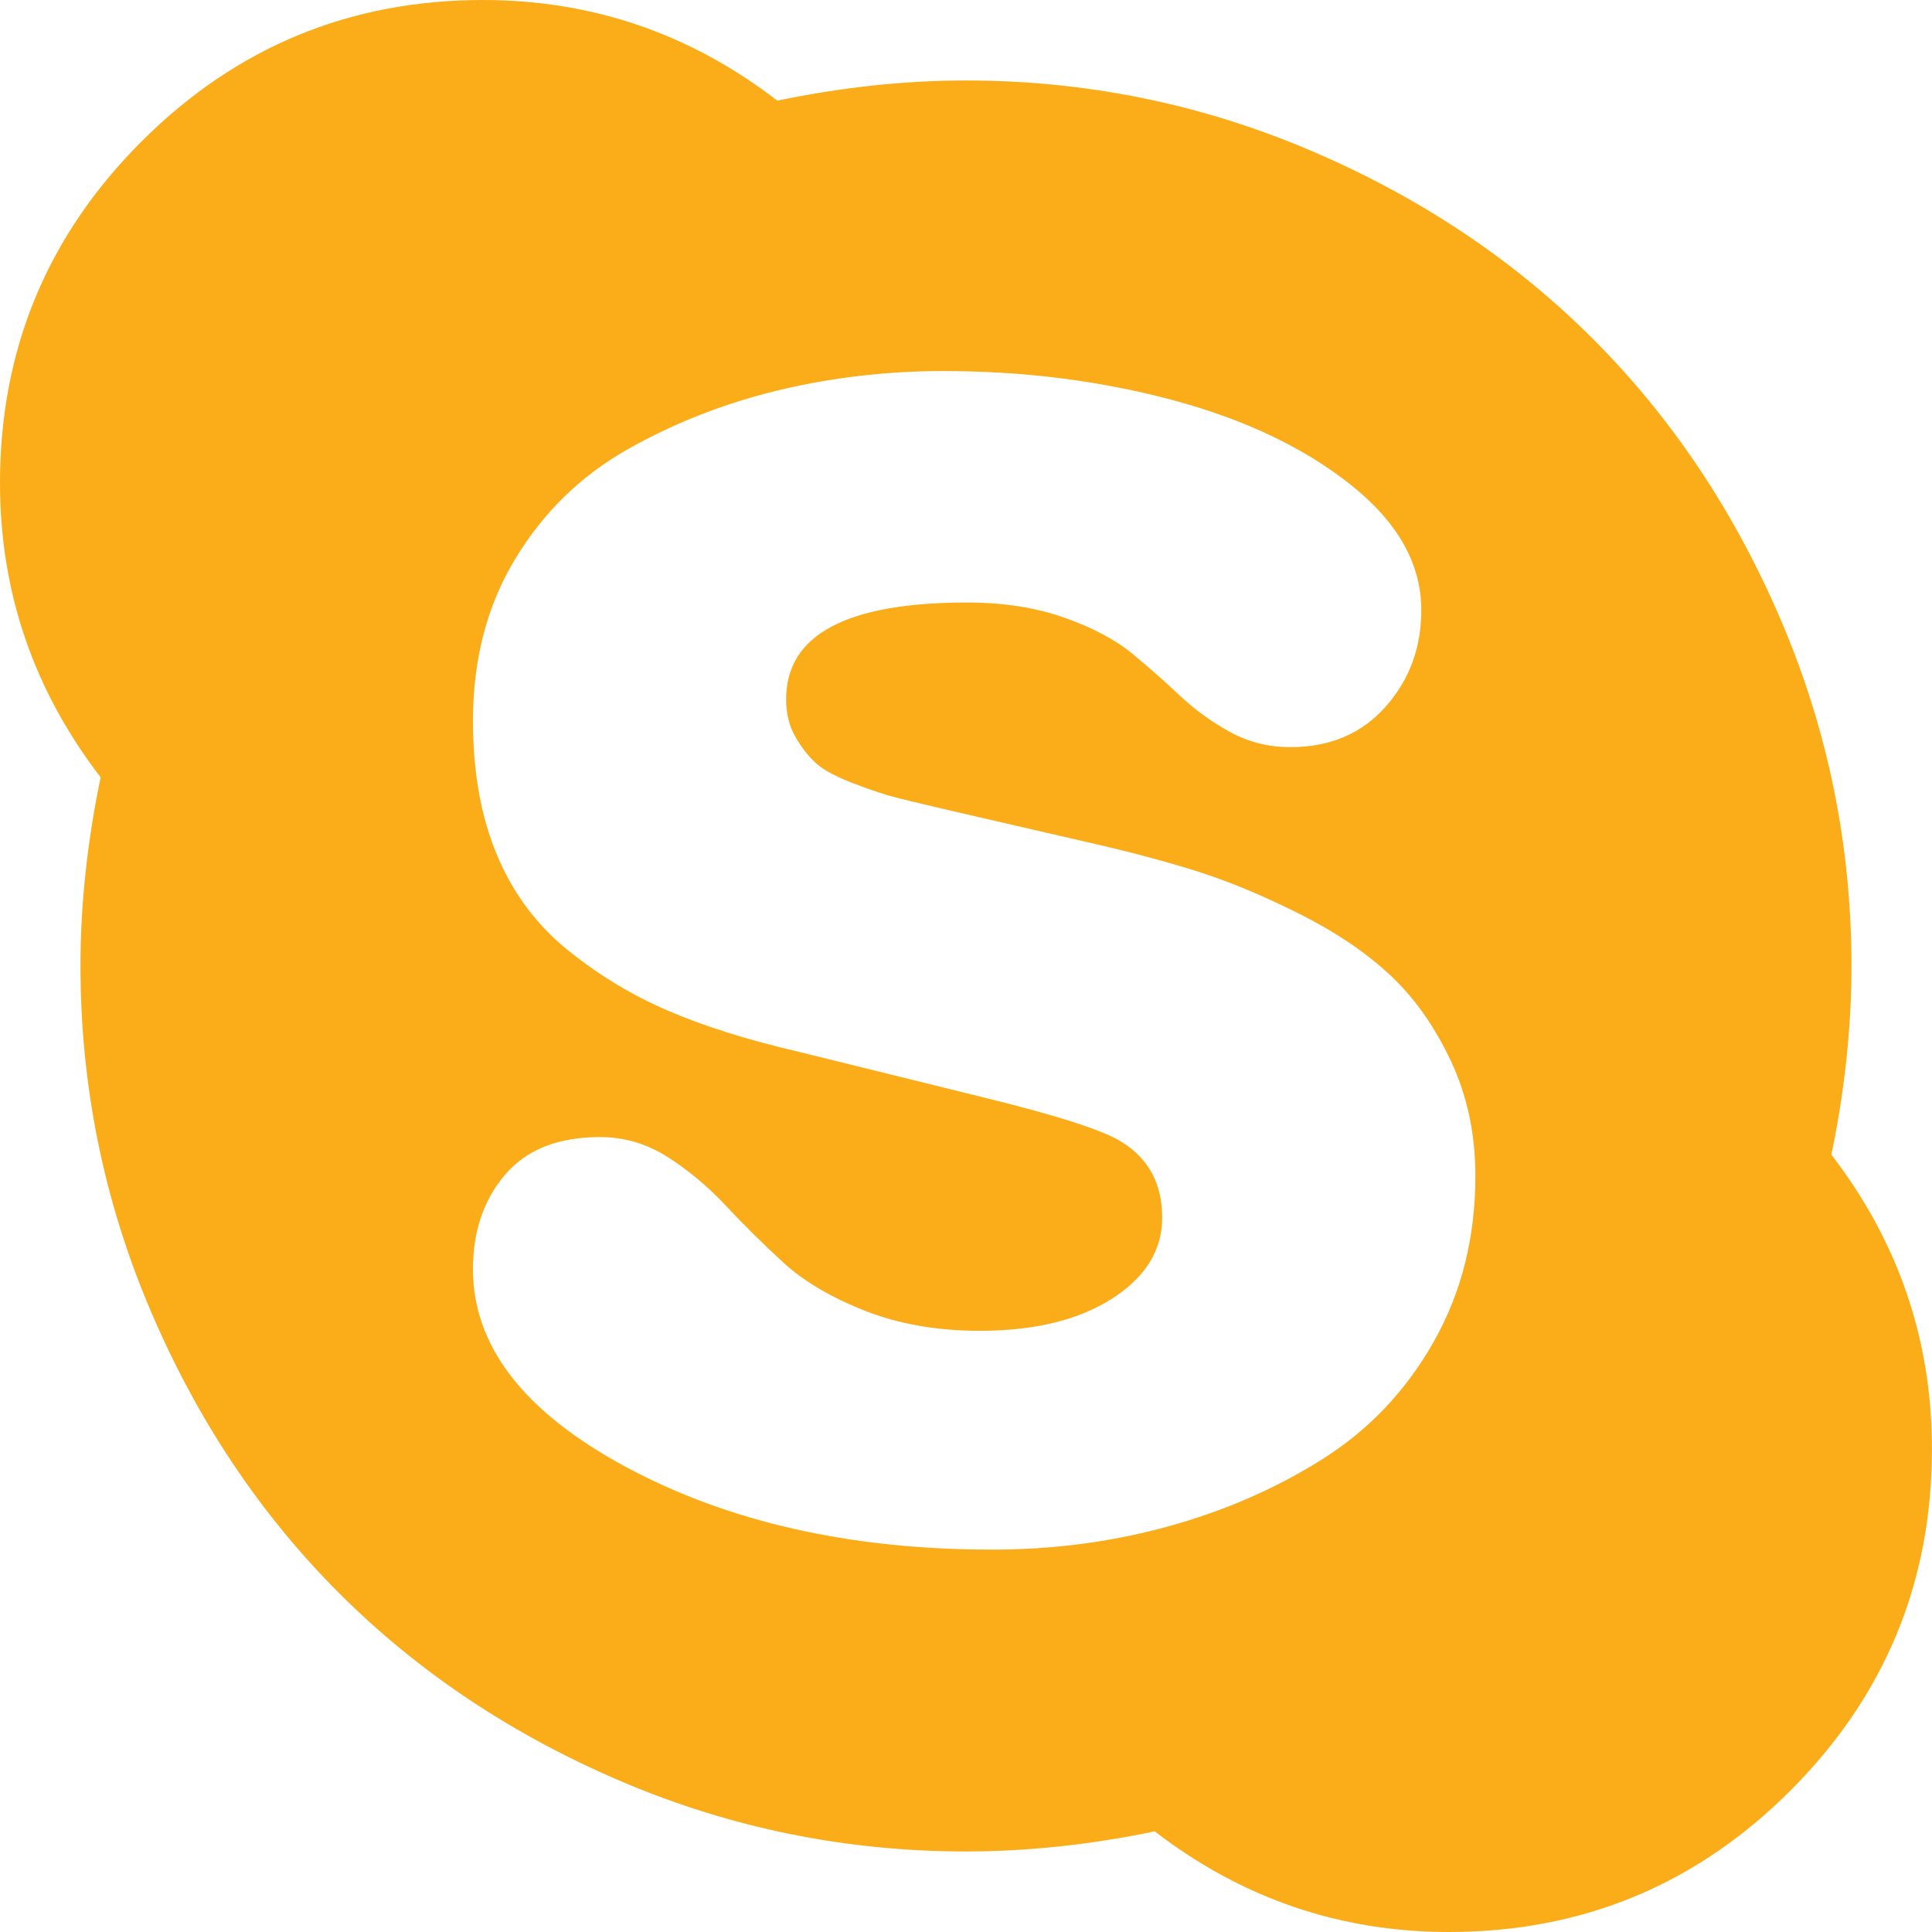 <svg width="35" height="35" viewBox="0 0 35 35" fill="none" xmlns="http://www.w3.org/2000/svg">
<path d="M33.177 20.918C33.42 19.748 33.541 18.608 33.541 17.5C33.541 15.328 33.12 13.25 32.277 11.268C31.434 9.285 30.294 7.577 28.859 6.141C27.423 4.705 25.715 3.566 23.732 2.723C21.749 1.88 19.673 1.458 17.5 1.458C16.391 1.458 15.252 1.58 14.082 1.823C12.502 0.608 10.725 0 8.75 0C6.335 0 4.273 0.854 2.564 2.563C0.854 4.272 0 6.334 0 8.75C0 10.725 0.608 12.502 1.823 14.082C1.58 15.252 1.458 16.391 1.458 17.5C1.458 19.672 1.88 21.749 2.723 23.732C3.566 25.714 4.705 27.423 6.141 28.859C7.576 30.294 9.285 31.433 11.268 32.277C13.25 33.12 15.328 33.541 17.5 33.541C18.609 33.541 19.748 33.42 20.919 33.177C22.498 34.392 24.275 35 26.25 35C28.665 35 30.728 34.145 32.436 32.437C34.145 30.727 34.999 28.665 34.999 26.25C34.999 24.275 34.392 22.498 33.177 20.918ZM25.976 24.302C25.475 25.19 24.802 25.9 23.96 26.432C23.116 26.964 22.186 27.37 21.168 27.651C20.151 27.932 19.087 28.073 17.978 28.073C15.411 28.073 13.201 27.575 11.348 26.58C9.494 25.585 8.568 24.389 8.568 22.991C8.568 22.308 8.761 21.739 9.149 21.282C9.536 20.827 10.11 20.599 10.869 20.599C11.31 20.599 11.72 20.721 12.099 20.963C12.479 21.206 12.828 21.499 13.148 21.841C13.467 22.183 13.812 22.524 14.184 22.866C14.556 23.209 15.05 23.501 15.665 23.744C16.28 23.987 16.976 24.109 17.75 24.109C18.738 24.109 19.535 23.915 20.143 23.528C20.751 23.14 21.054 22.65 21.054 22.058C21.054 21.45 20.812 20.995 20.326 20.691C19.992 20.477 19.141 20.204 17.774 19.87L14.447 19.049C13.535 18.837 12.753 18.59 12.099 18.309C11.446 18.028 10.838 17.66 10.276 17.204C9.715 16.748 9.289 16.175 9.001 15.484C8.712 14.793 8.568 13.984 8.568 13.057C8.568 11.948 8.822 10.972 9.331 10.129C9.84 9.286 10.516 8.625 11.359 8.146C12.202 7.668 13.11 7.311 14.082 7.075C15.054 6.84 16.057 6.722 17.09 6.722C18.548 6.722 19.93 6.897 21.237 7.246C22.543 7.596 23.622 8.108 24.472 8.784C25.323 9.461 25.748 10.216 25.748 11.052C25.748 11.735 25.532 12.32 25.098 12.806C24.666 13.292 24.093 13.535 23.378 13.535C22.983 13.535 22.619 13.444 22.285 13.262C21.951 13.079 21.647 12.859 21.373 12.601C21.1 12.343 20.811 12.088 20.507 11.838C20.203 11.587 19.793 11.371 19.277 11.188C18.76 11.006 18.176 10.915 17.522 10.915C15.335 10.915 14.241 11.499 14.241 12.669C14.241 12.927 14.298 13.155 14.412 13.353C14.526 13.55 14.652 13.71 14.788 13.831C14.924 13.953 15.152 14.074 15.472 14.196C15.791 14.318 16.056 14.405 16.269 14.458C16.482 14.511 16.816 14.591 17.272 14.697L19.642 15.244C20.386 15.411 21.05 15.586 21.635 15.768C22.221 15.951 22.847 16.209 23.515 16.543C24.184 16.877 24.738 17.249 25.178 17.66C25.619 18.07 25.987 18.59 26.284 19.22C26.58 19.851 26.728 20.546 26.728 21.305C26.728 22.414 26.478 23.413 25.976 24.302Z" fill="#FBAC19"/>
</svg>
